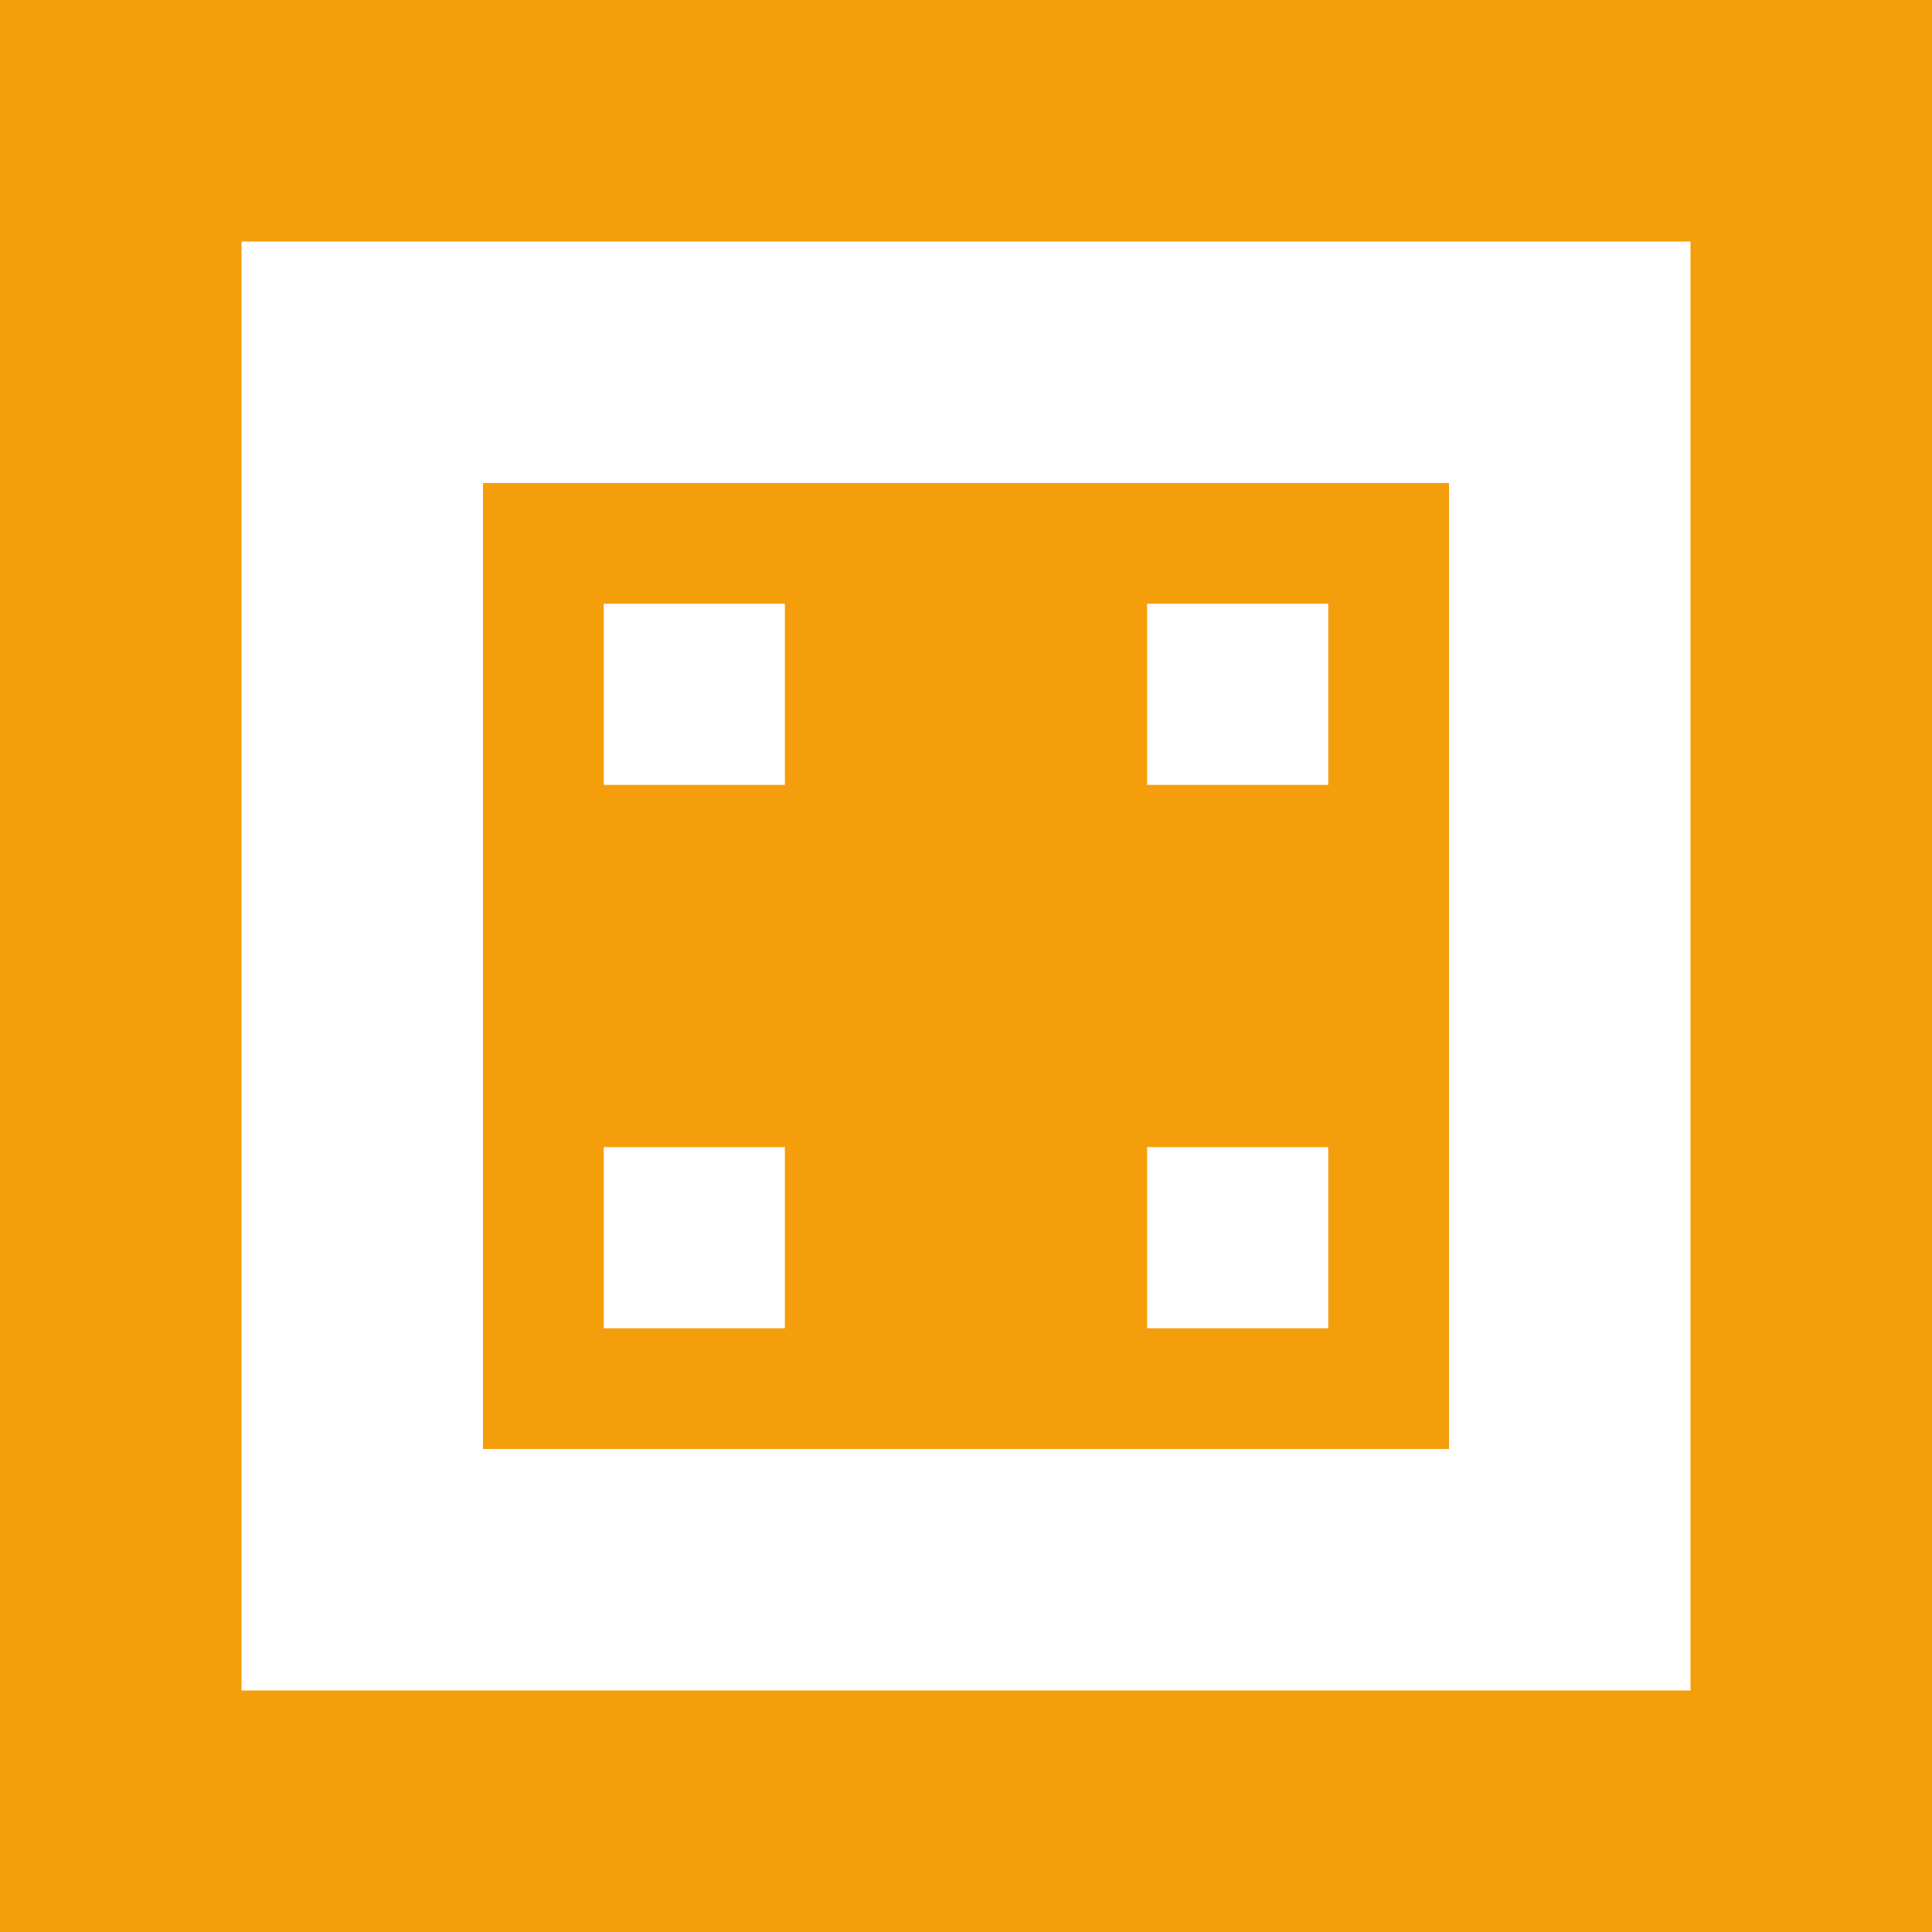 <svg fill="#f59e0b" width="32" height="32" viewBox="0 0 32 32" xmlns="http://www.w3.org/2000/svg">
  <rect width="32" height="32" fill="#f59e0b"/>
  <rect x="4" y="4" width="24" height="24" fill="#ffffff"/>
  <rect x="8" y="8" width="16" height="16" fill="#f59e0b"/>
  <rect x="10" y="10" width="3" height="3" fill="#ffffff"/>
  <rect x="19" y="10" width="3" height="3" fill="#ffffff"/>
  <rect x="10" y="19" width="3" height="3" fill="#ffffff"/>
  <rect x="19" y="19" width="3" height="3" fill="#ffffff"/>
</svg>